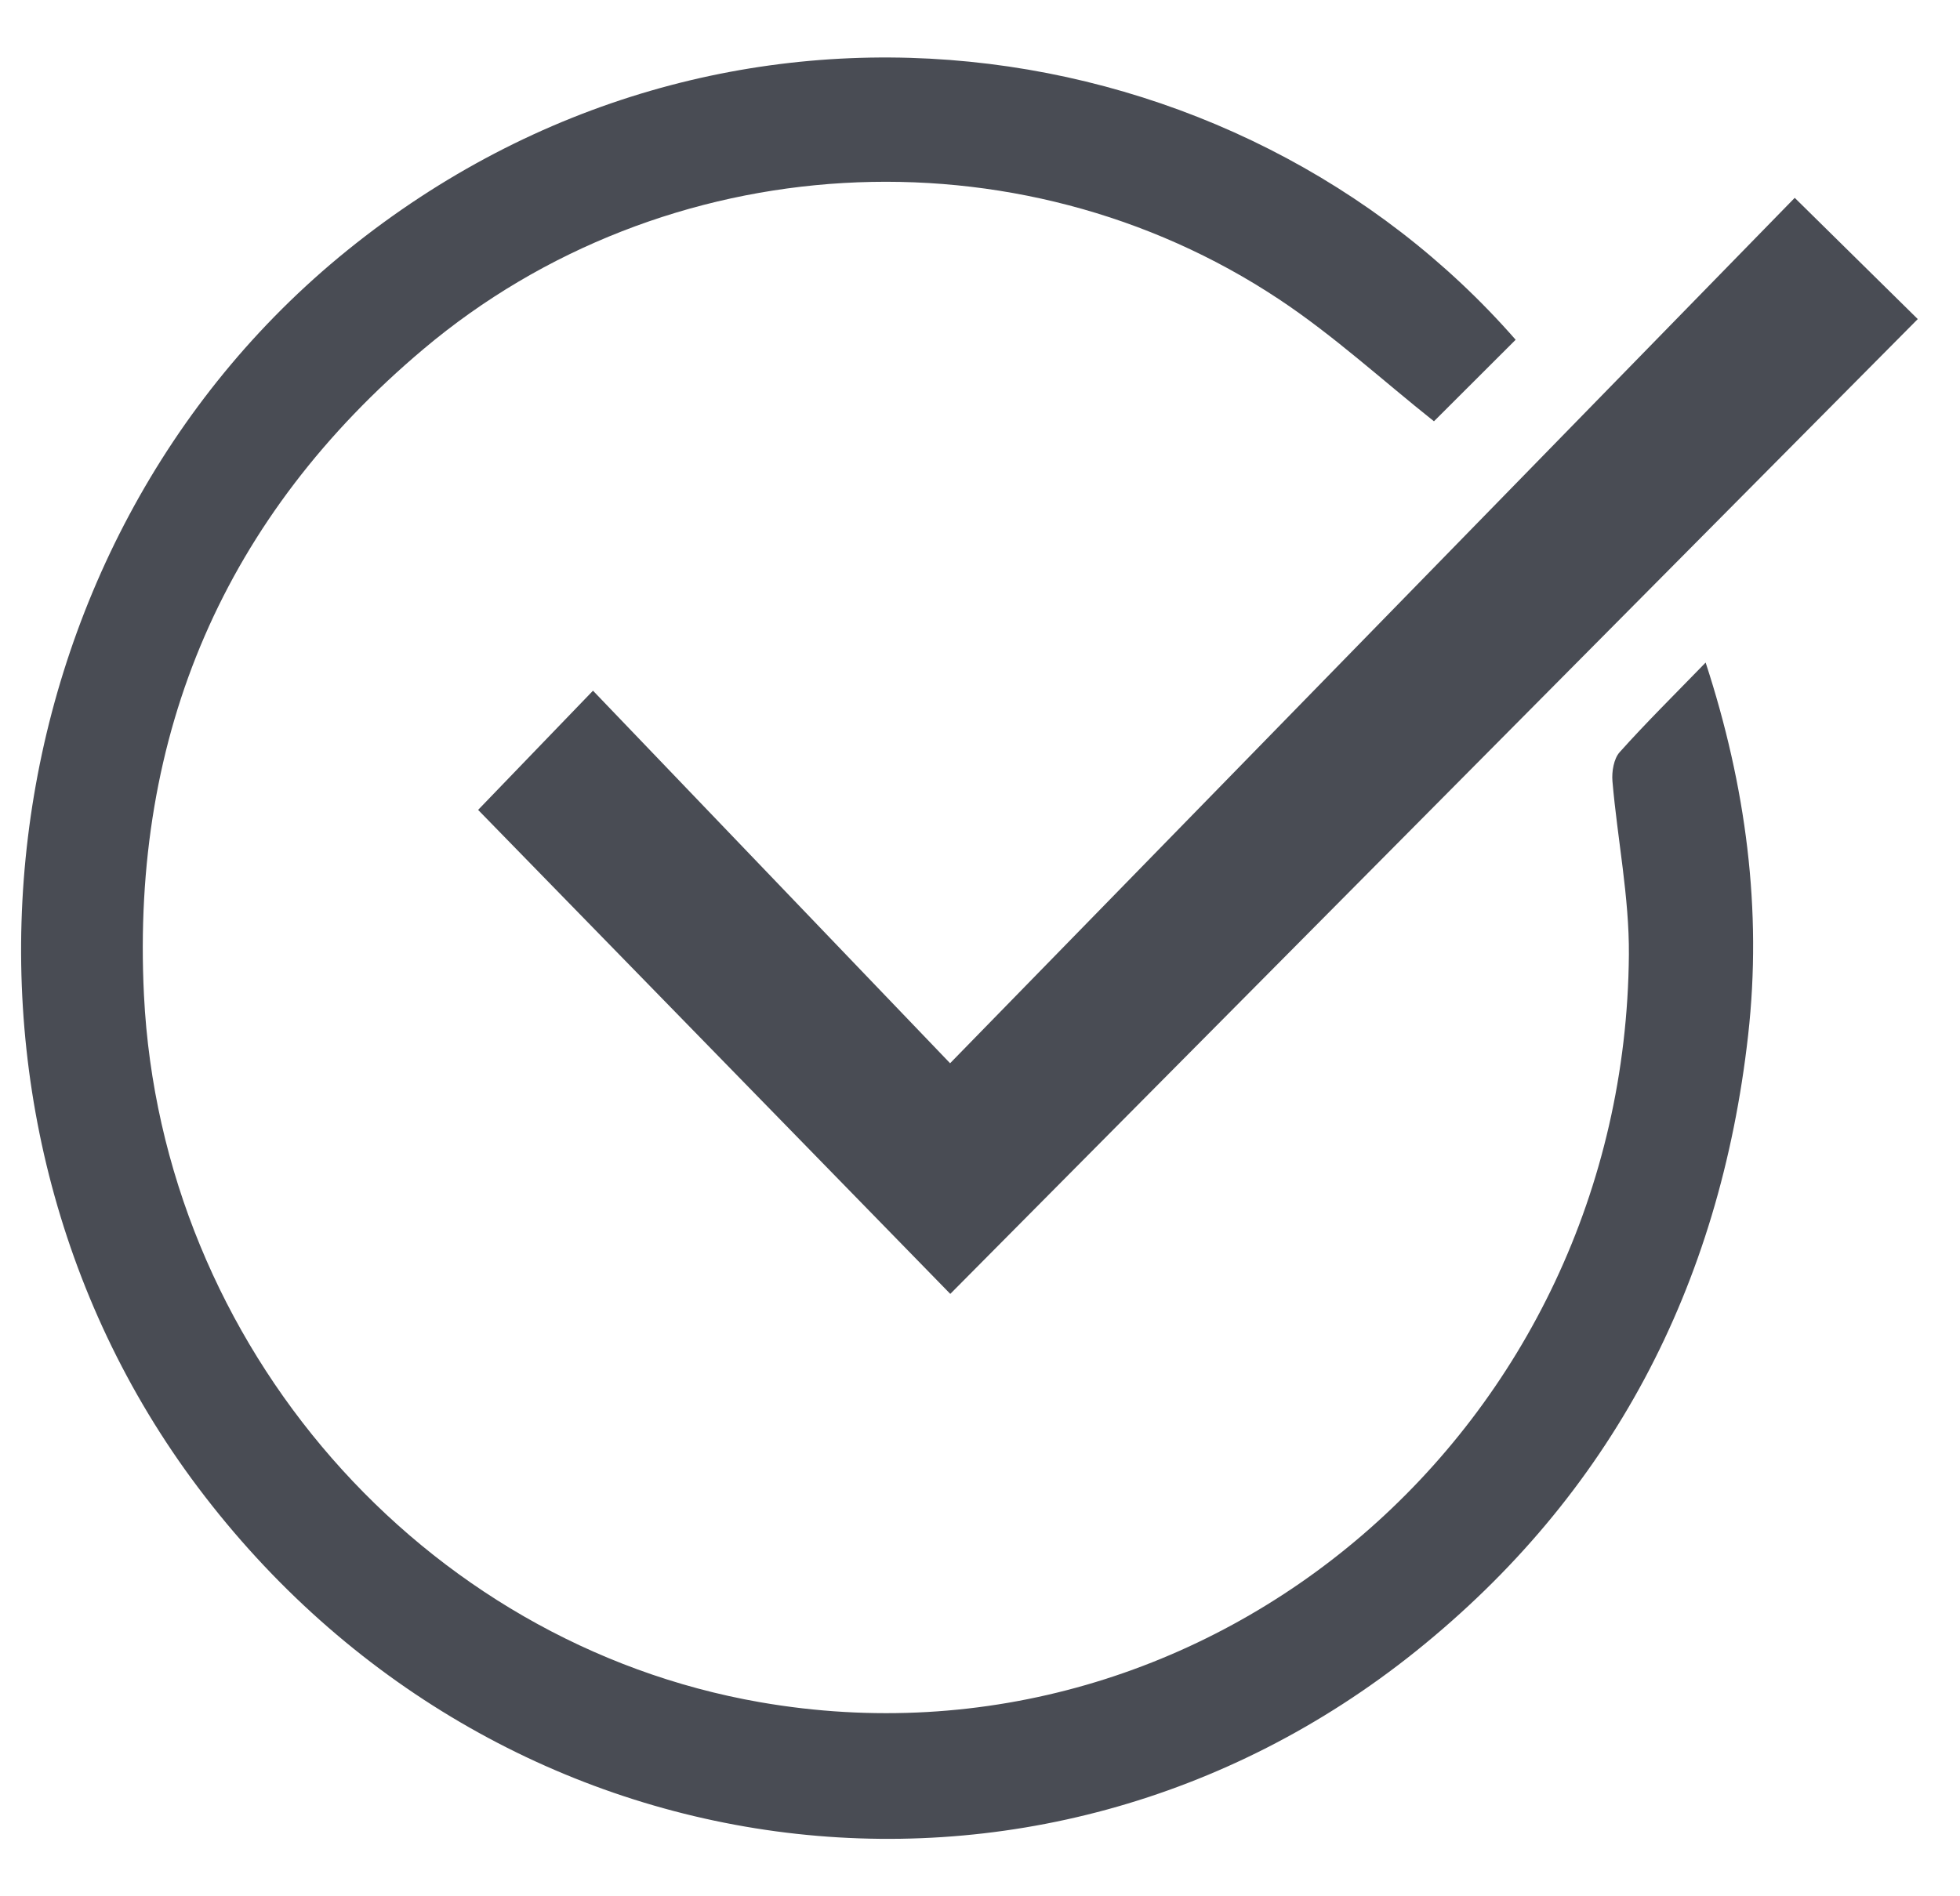 <svg width="31" height="30" viewBox="0 0 31 30" fill="none" xmlns="http://www.w3.org/2000/svg">
<g clip-path="url(#clip0_302_230)">
<path d="M23.972 5.375C23.512 5.834 23.07 6.277 22.68 6.665C21.871 6.022 21.096 5.31 20.233 4.737C16.094 1.988 10.506 2.312 6.696 5.524C3.568 8.16 2.071 11.587 2.277 15.744C2.553 21.298 6.68 26 12.023 26.93C19.171 28.173 25.702 22.568 25.763 15.106C25.77 14.192 25.582 13.277 25.503 12.36C25.49 12.209 25.524 12.003 25.617 11.9C26.036 11.432 26.483 10.991 26.977 10.482C27.616 12.439 27.872 14.394 27.649 16.377C27.202 20.356 25.477 23.648 22.393 26.124C16.395 30.936 7.827 29.772 3.133 23.533C-1.395 17.516 -0.304 8.647 5.496 3.958C11.47 -0.872 19.59 0.363 23.972 5.375Z" fill="#494C54"/>
<path d="M28.386 3.13C29.043 3.777 29.671 4.397 30.332 5.048C25.223 10.197 20.133 15.327 15.03 20.47C12.528 17.905 10.04 15.354 7.562 12.813C8.177 12.174 8.763 11.565 9.379 10.927C11.246 12.875 13.115 14.825 15.027 16.821C19.47 12.267 23.914 7.713 28.386 3.13Z" fill="#494C54"/>
</g>
<defs>
<clipPath id="clip0_302_230">
<rect width="30" height="28.182" fill="white" transform="translate(0.333 0.909)"/>
</clipPath>
</defs>
</svg>
